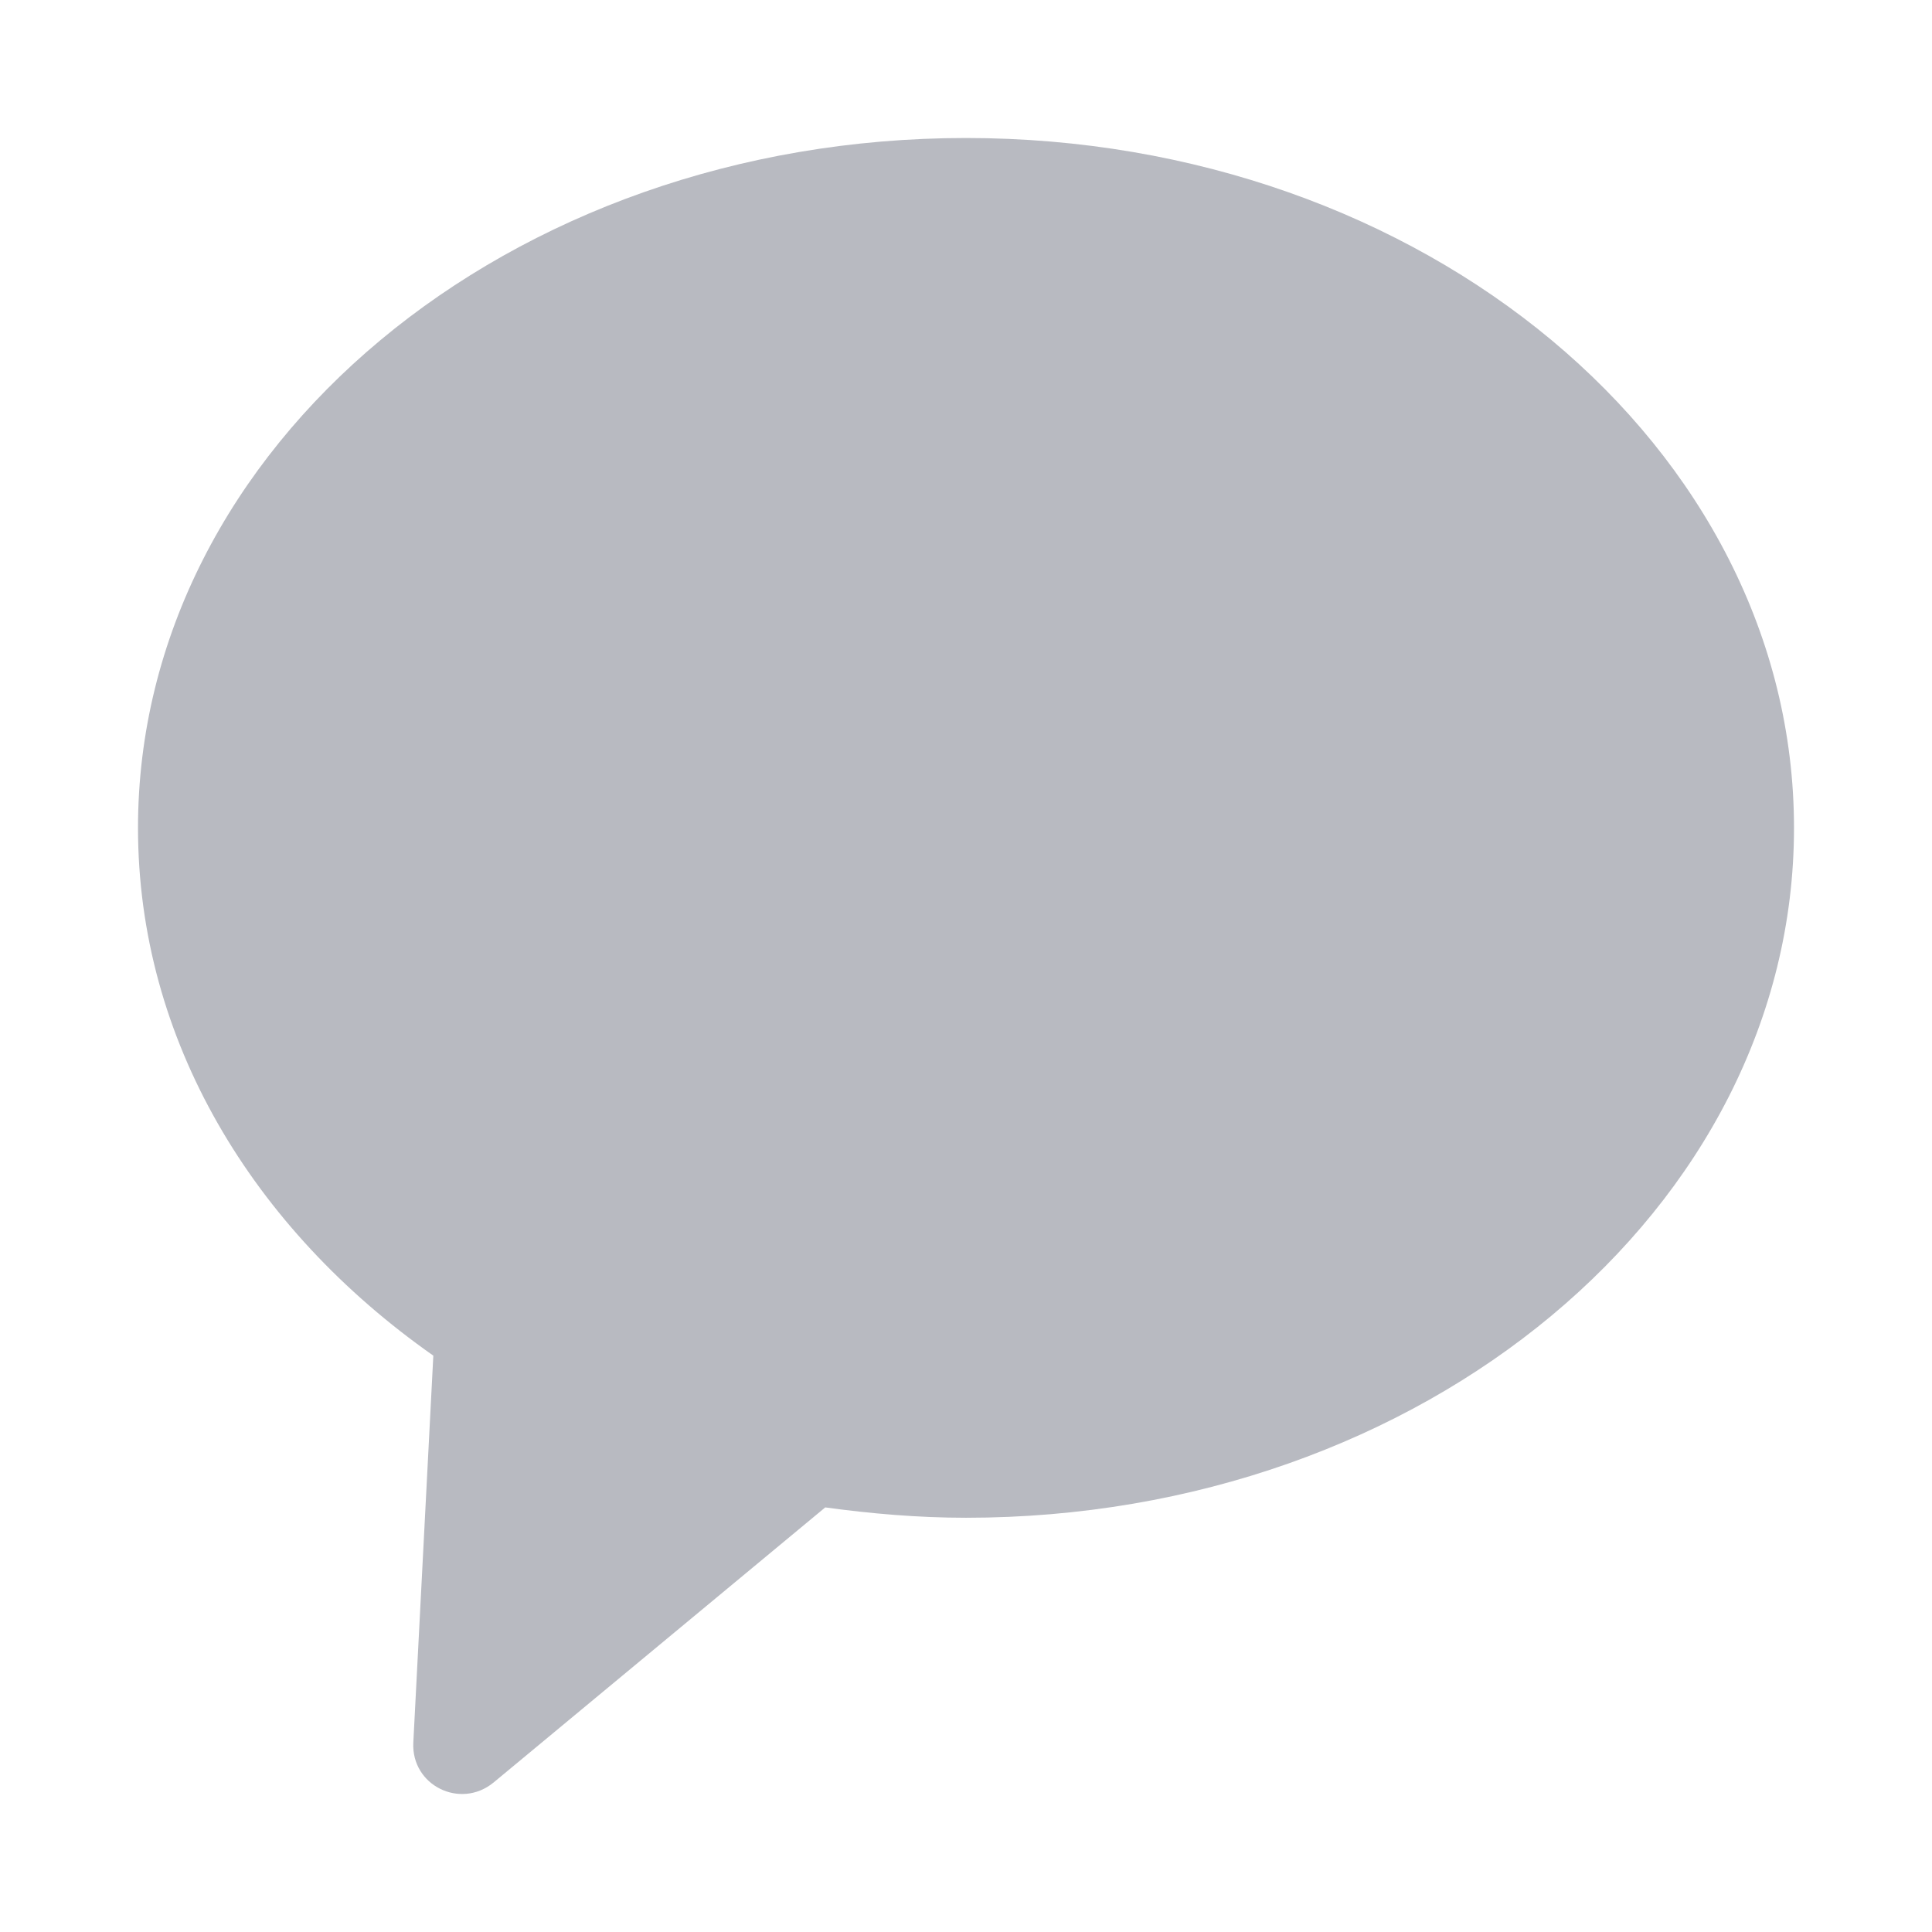 <svg width="56" height="56" viewBox="0 0 56 56" fill="none" xmlns="http://www.w3.org/2000/svg">
<path d="M28 4C14.74 4 4 12.959 4 23.997C4 30.136 7.32 35.615 12.56 39.294L11.98 50.512C11.92 51.752 13.34 52.452 14.3 51.672L23.92 43.693C25.24 43.873 26.6 43.993 28 43.993C41.26 43.993 52 35.035 52 23.997C52 12.959 41.26 4 28 4Z" fill="#B8BAC1"/>
</svg>
